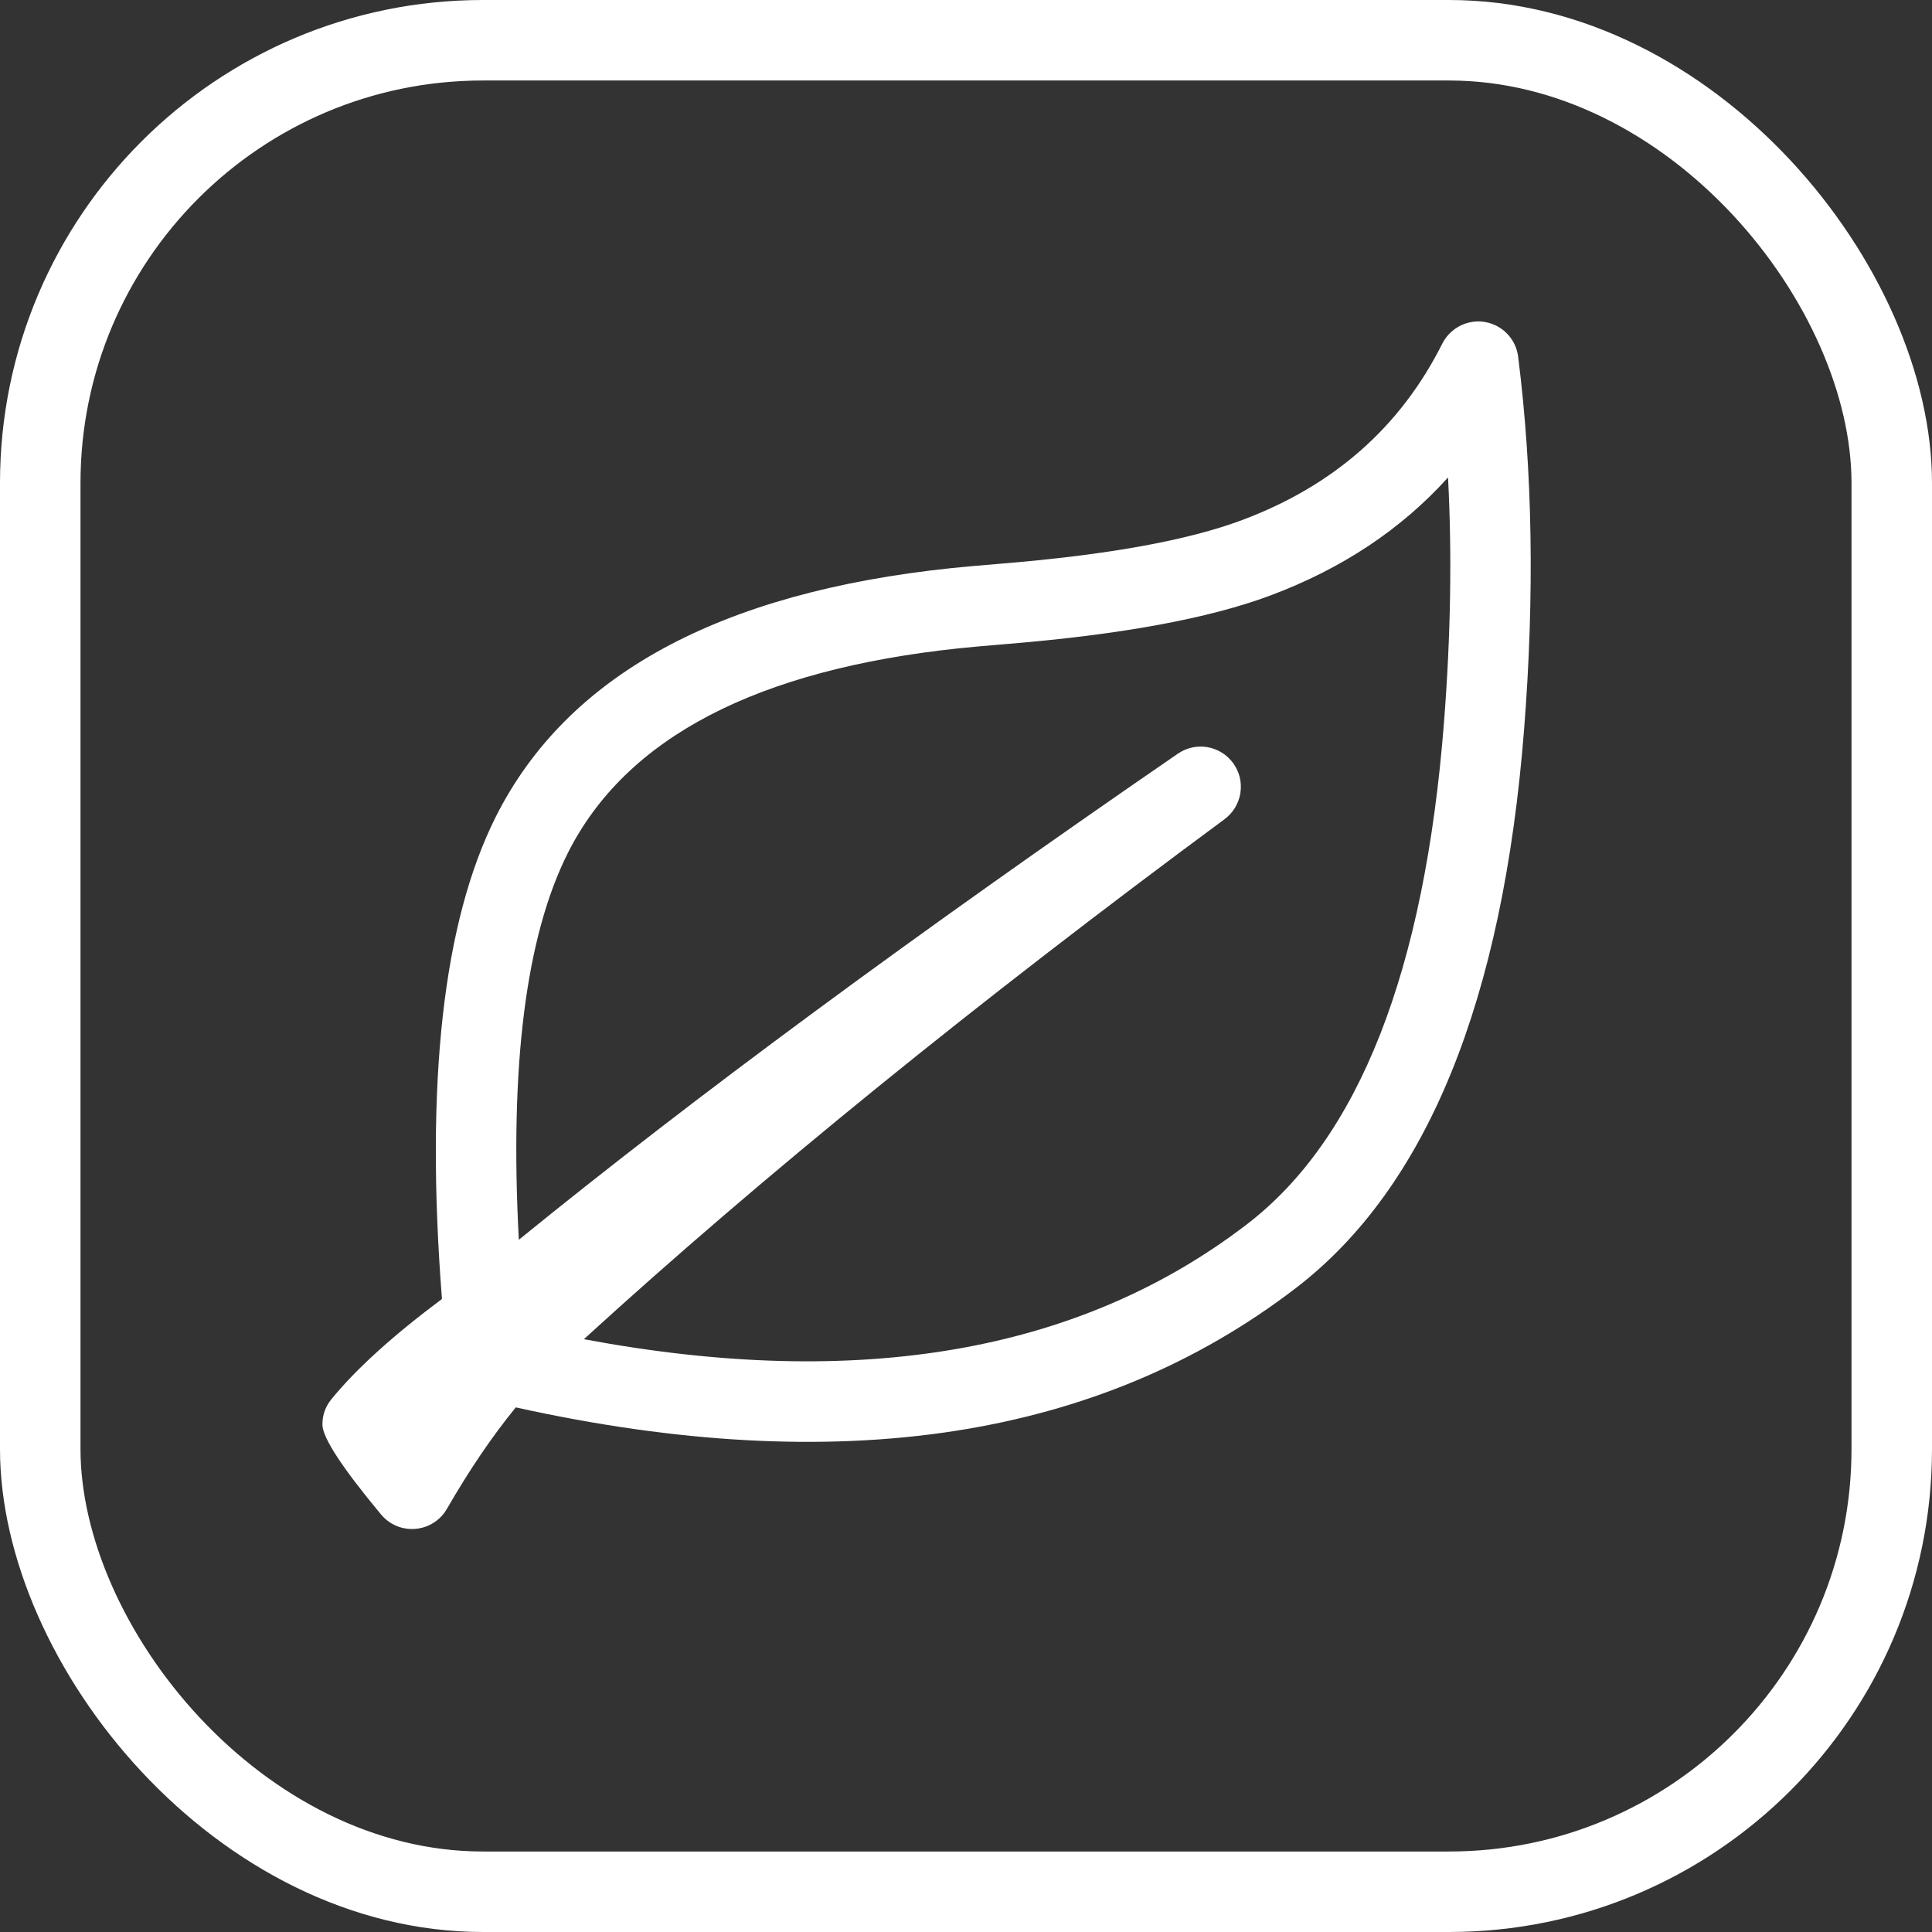 <svg fill="none" height="24" viewBox="0 0 24 24" width="24" xmlns="http://www.w3.org/2000/svg" xmlns:xlink="http://www.w3.org/1999/xlink"><rect x="0" y="0" width="24" height="24" fill="#333333" stroke="none"/><clipPath id="a"><rect height="24" rx="6" width="24"/></clipPath><g clip-path="url(#a)"><path d="m5.491 16.136q-.913.681-1.373 1.244-.113.138-.113.316 0 .242.729 1.118.057.069.135.114.086.05.185.062.099.013.195-.013.096-.026.175-.087.079-.061.128-.147.414-.719.855-1.26 6.02 1.333 9.689-1.481 2.441-1.871 2.838-6.955.194-2.482-.075-4.616-.008-.061-.03-.119-.022-.057-.058-.108-.036-.05-.082-.09-.047-.04-.102-.068-.044-.022-.091-.035-.048-.013-.097-.017-.049-.004-.098.003-.049.006-.096.022-.047.016-.089.04-.043.024-.08.057-.037.032-.068.071-.03.039-.052.083-.778 1.551-2.485 2.19-1.014.38-2.995.542-.423.035-.614.055-4.336.454-5.662 3.087-.984 1.957-.67 5.991zm1.762.5q5.125.959 8.236-1.427 2.087-1.6 2.449-6.239.125-1.598.05-3.039-.871.966-2.206 1.466-1.145.428-3.263.602-.412.034-.591.053-3.792.397-4.873 2.542-.783 1.556-.61 4.807 3.254-2.647 8.186-6.038.04-.027.084-.047.044-.019.091-.03.047-.01.095-.012.048-.001.096.007.048.008.093.025.045.017.086.042.041.025.077.058.035.033.064.071.029.04.05.084.021.045.033.092.012.048.014.097.002.049-.005.098-.007.049-.024.095-.017.046-.042.089-.025.042-.059.079-.033.036-.073.066-4.636 3.426-7.958 6.459z" fill="#fff" fill-rule="evenodd"/><rect fill="none" height="23" rx="5.5" stroke="#fff" width="23" x=".5" y=".5"/></g></svg>